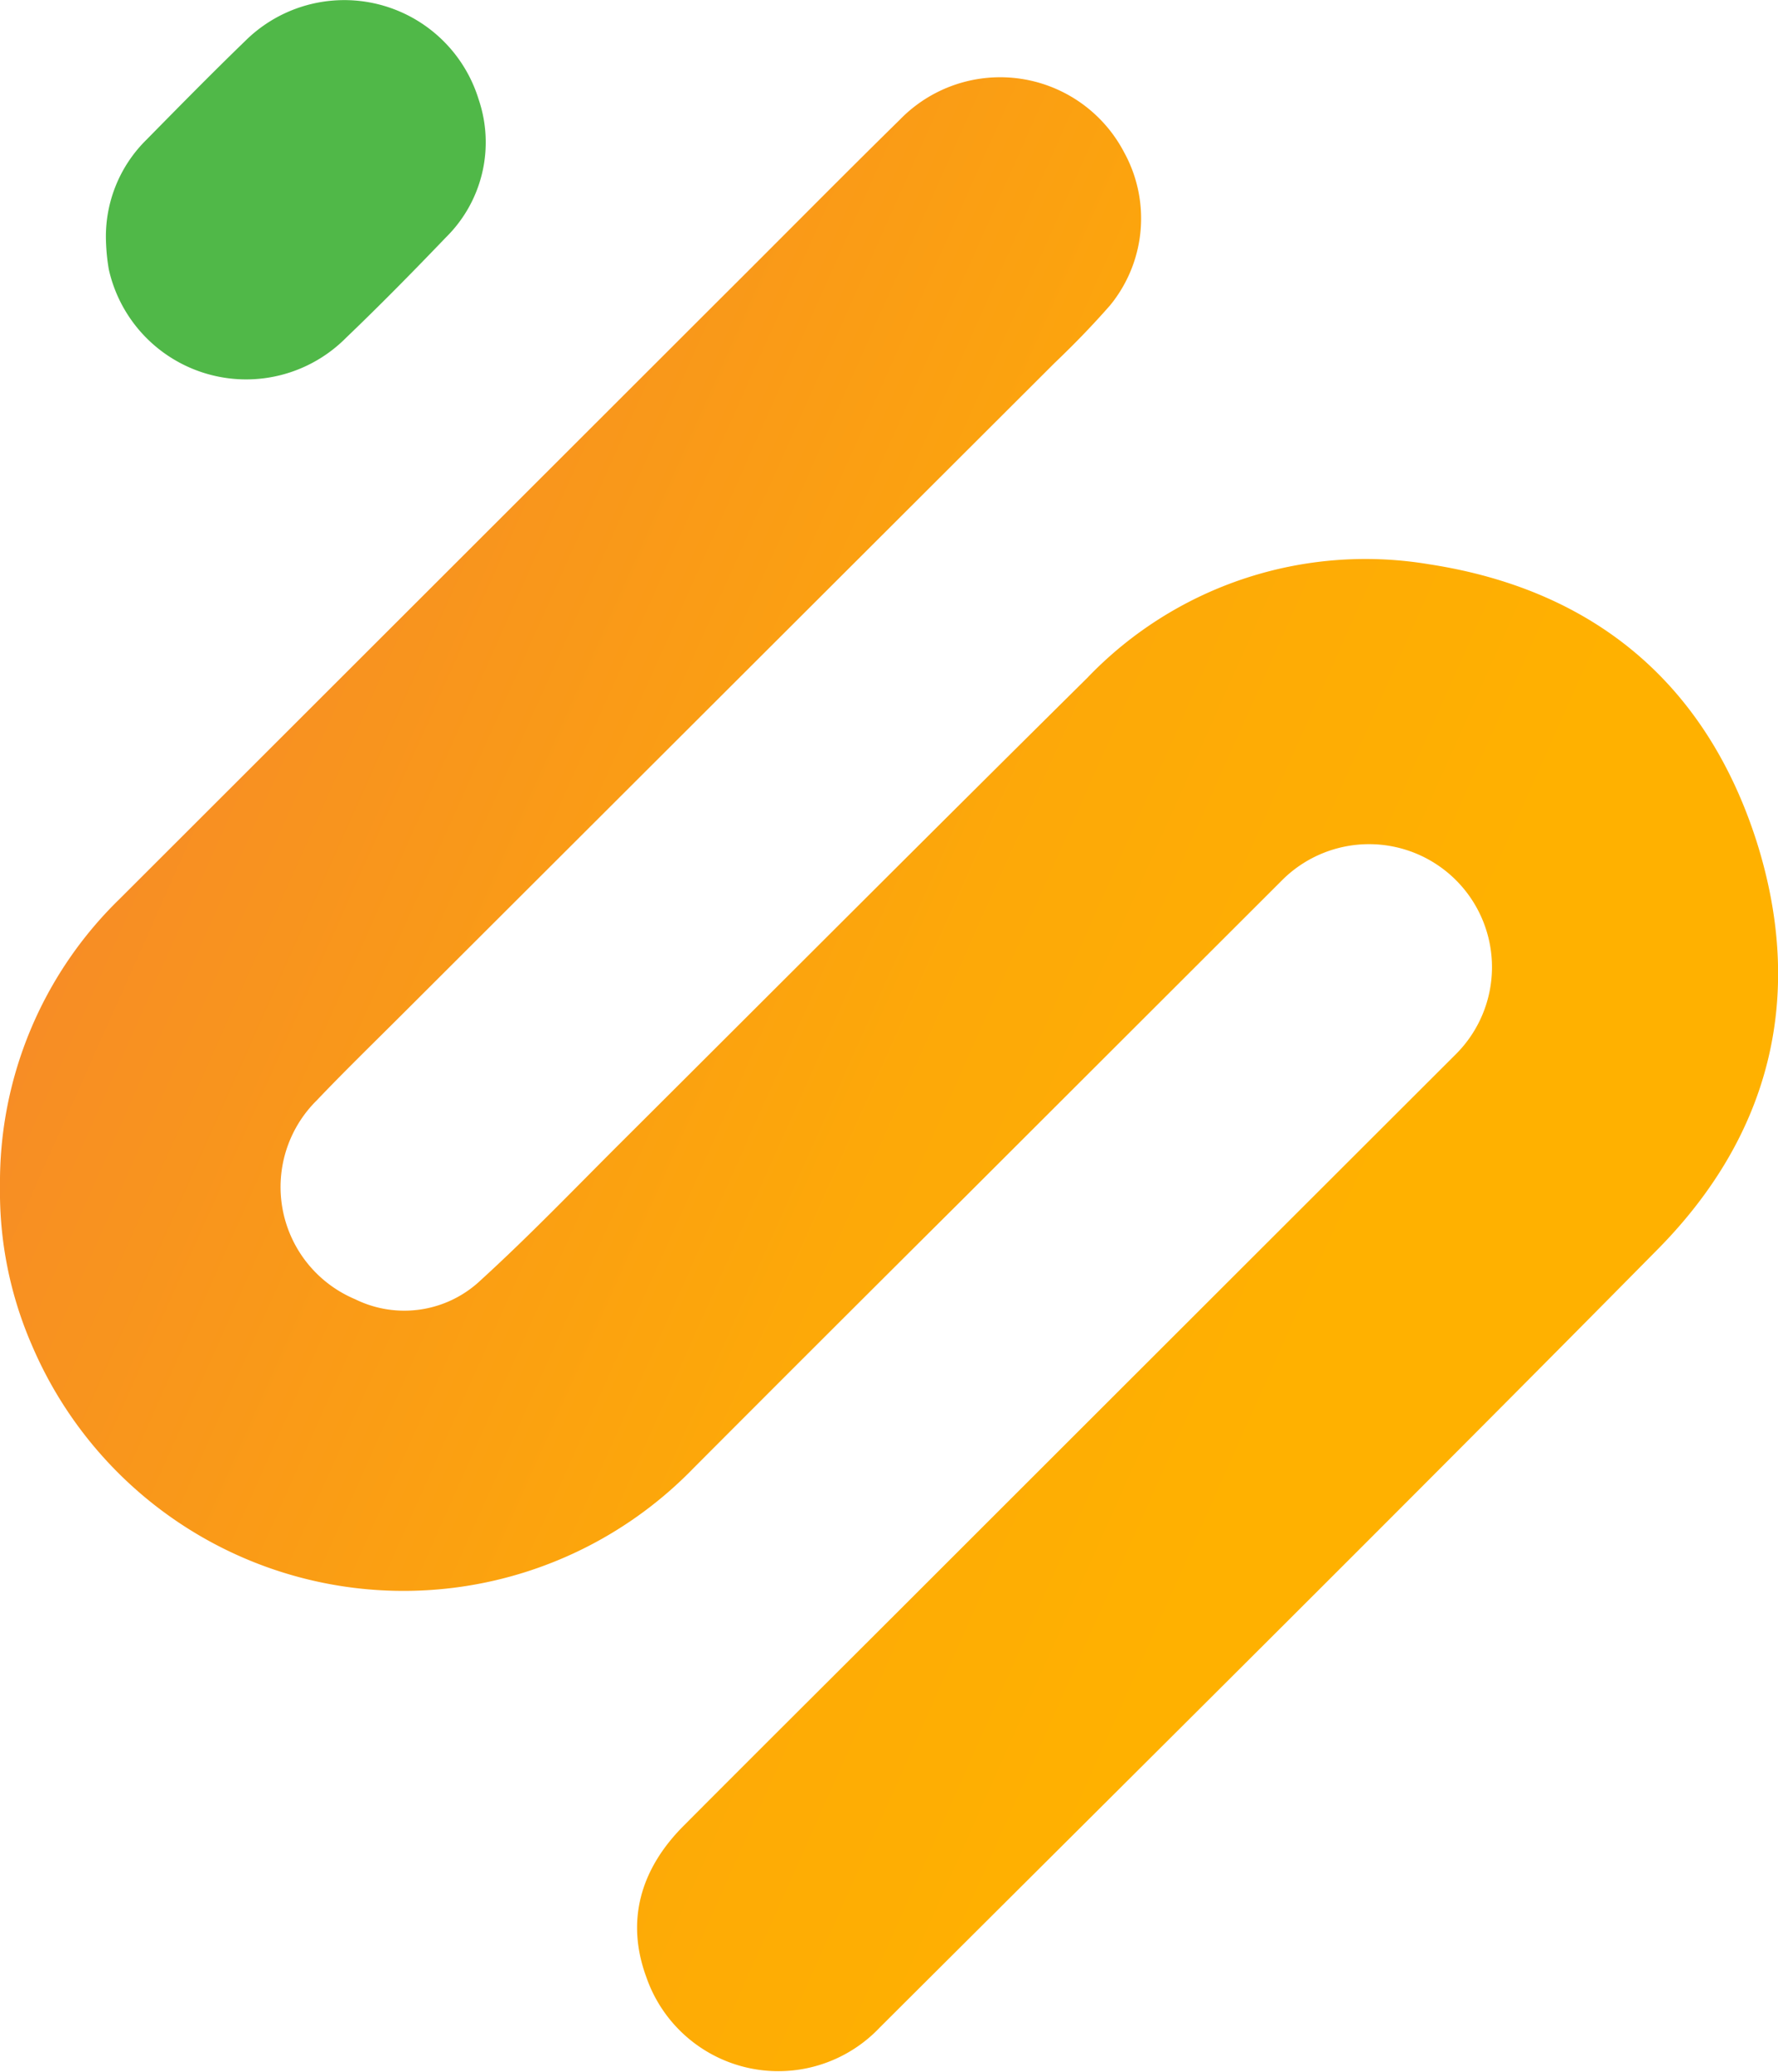 <svg xmlns="http://www.w3.org/2000/svg" xmlns:xlink="http://www.w3.org/1999/xlink" viewBox="0 0 99.04 115.39"><defs><style>.cls-1{fill:url(#linear-gradient);}.cls-2{fill:#50b848;}</style><linearGradient id="linear-gradient" x1="114.97" y1="21.21" x2="184.88" y2="-135.47" gradientTransform="translate(9.9 -82.26) rotate(90)" gradientUnits="userSpaceOnUse"><stop offset="0.12" stop-color="#f78c26"/><stop offset="0.18" stop-color="#f8931f"/><stop offset="0.4" stop-color="#fda908"/><stop offset="0.55" stop-color="#ffb100"/></linearGradient></defs><g id="Layer_2" data-name="Layer 2"><g id="Layer_1-2" data-name="Layer 1"><path class="cls-1" d="M0,66.07a22,22,0,0,1,6.66-16L40,16.76C43.38,13.4,46.73,10,50.12,6.67a7.79,7.79,0,0,1,12.5,1.82A7.64,7.64,0,0,1,61.84,17c-1,1.14-2,2.17-3.1,3.22L22.52,56.38c-1.63,1.63-3.29,3.24-4.88,4.91a6.78,6.78,0,0,0,2.14,11.07,6.19,6.19,0,0,0,7-1.06c2.72-2.48,5.27-5.14,7.88-7.74,8.63-8.6,17.24-17.23,25.9-25.8a21.45,21.45,0,0,1,19.06-6.33C88.72,32.83,95,38,97.84,46.84c2.72,8.57.82,16.35-5.51,22.75C78,84.1,63.47,98.5,49,112.93a7.78,7.78,0,0,1-13-2.82c-1.16-3.16-.29-6,2-8.34,4.39-4.41,8.8-8.79,13.2-13.19Q66.13,73.66,81.08,58.73A6.84,6.84,0,1,0,71.44,49L53.57,66.85Q46.08,74.3,38.63,81.77A22.5,22.5,0,0,1,1.78,74.93,21.4,21.4,0,0,1,0,66.07Z"/><path class="cls-2" d="M5.9,13.31A7.56,7.56,0,0,1,8.16,7.78c1.82-1.85,3.64-3.7,5.5-5.5a7.83,7.83,0,0,1,13,3.25,7.43,7.43,0,0,1-1.83,7.7C23,15.14,21.17,17,19.28,18.81A7.84,7.84,0,0,1,6.06,15,11.38,11.38,0,0,1,5.9,13.31Z"/></g></g></svg>